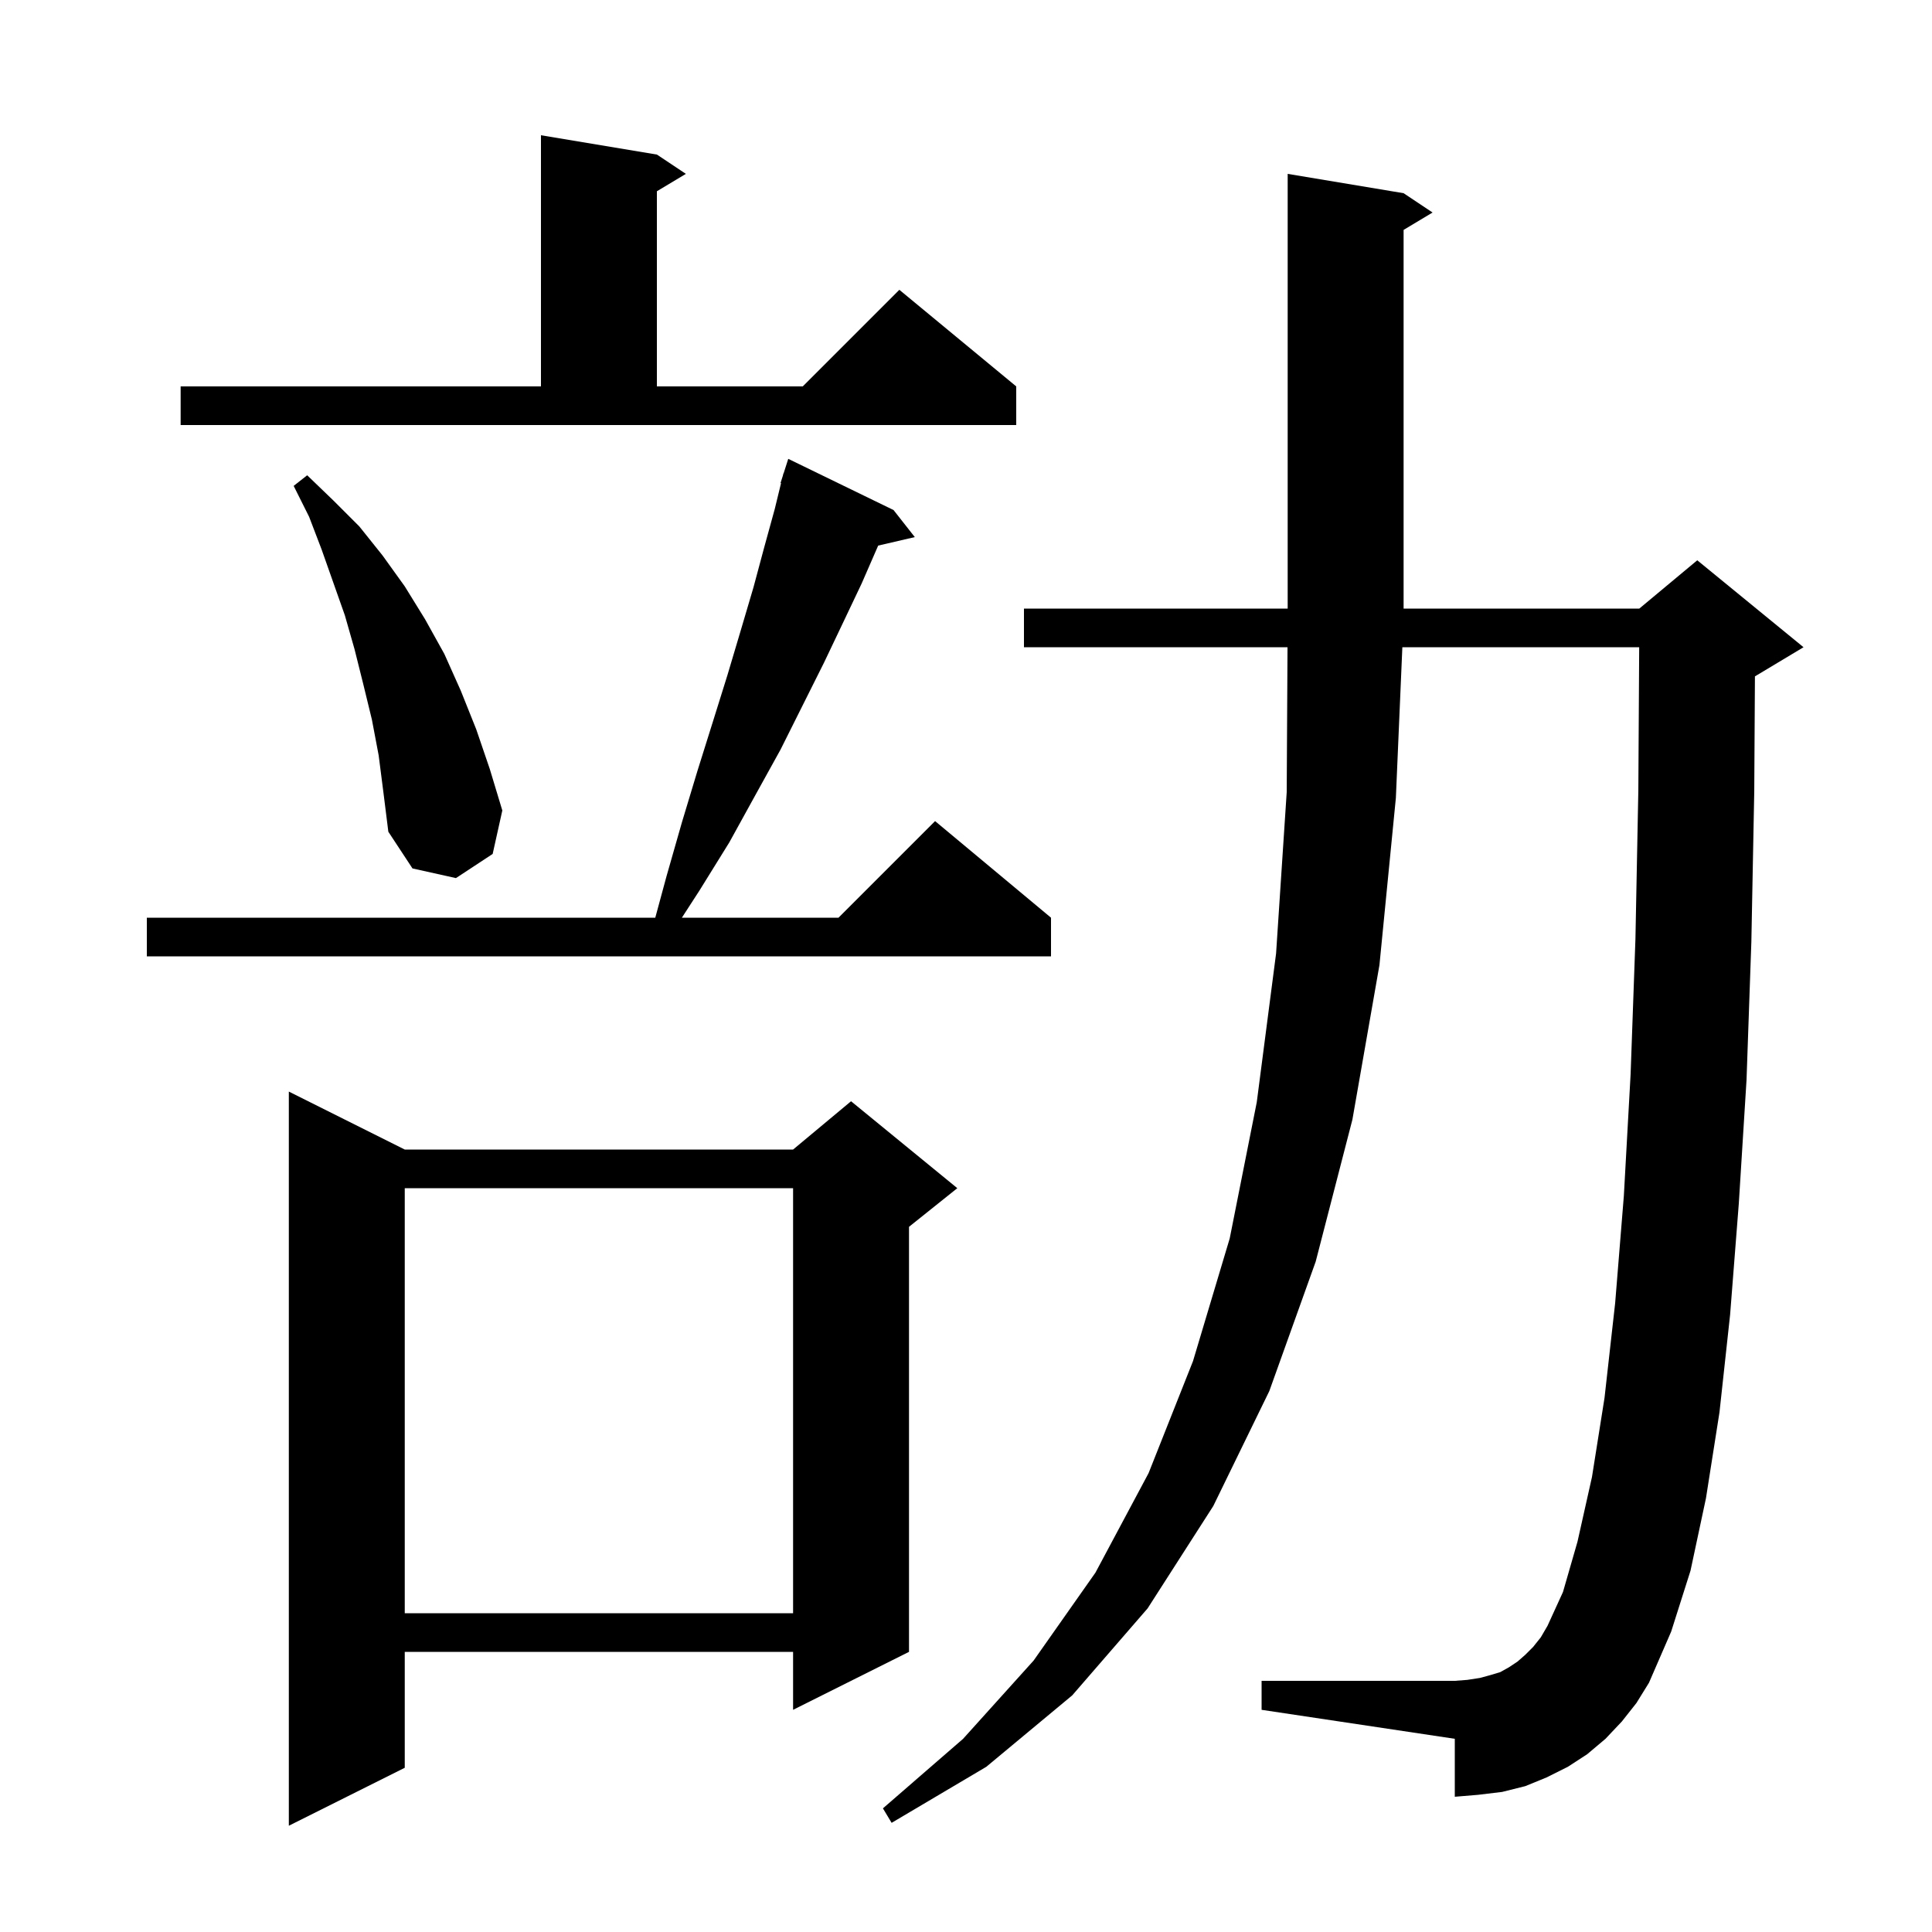 <svg xmlns="http://www.w3.org/2000/svg" xmlns:xlink="http://www.w3.org/1999/xlink" version="1.1" baseProfile="full" viewBox="0 0 200 200" width="200" height="200">
<g fill="black">
<path d="M 41.9 119.0 L 82.1 119.0 L 88.1 114.0 L 99.1 123.0 L 94.1 127.0 L 94.1 171.0 L 82.1 177.0 L 82.1 171.0 L 41.9 171.0 L 41.9 183.0 L 29.9 189.0 L 29.9 113.0 Z M 167.9 178.2 L 166.2 180.0 L 164.3 181.6 L 162.3 182.9 L 160.1 184.0 L 157.9 184.9 L 155.5 185.5 L 153.0 185.8 L 150.6 186.0 L 150.6 180.0 L 130.6 177.0 L 130.6 174.0 L 150.6 174.0 L 151.9 173.9 L 153.2 173.7 L 154.3 173.4 L 155.3 173.1 L 156.2 172.6 L 157.1 172.0 L 157.9 171.3 L 158.7 170.5 L 159.5 169.5 L 160.2 168.3 L 161.8 164.8 L 163.3 159.6 L 164.8 152.9 L 166.1 144.7 L 167.2 134.9 L 168.1 123.8 L 168.8 111.2 L 169.3 97.2 L 169.6 81.8 L 169.688 67.0 L 145.171 67.0 L 144.5 82.6 L 142.8 99.9 L 140.0 115.9 L 136.2 130.6 L 131.4 144.0 L 125.6 155.9 L 118.8 166.5 L 111.0 175.5 L 102.1 182.9 L 92.3 188.7 L 91.4 187.2 L 99.7 180.0 L 107.0 171.9 L 113.4 162.8 L 118.9 152.5 L 123.5 140.9 L 127.3 128.2 L 130.1 114.1 L 132.1 98.7 L 133.2 82.0 L 133.283 67.0 L 106.0 67.0 L 106.0 63.0 L 133.3 63.0 L 133.3 18.0 L 145.3 20.0 L 148.3 22.0 L 145.3 23.8 L 145.3 63.0 L 169.7 63.0 L 175.7 58.0 L 186.7 67.0 L 181.7 70.0 L 181.67 70.012 L 181.6 81.9 L 181.3 97.5 L 180.8 111.8 L 180.0 124.6 L 179.1 136.1 L 178.0 146.2 L 176.6 155.1 L 175.0 162.6 L 173.0 168.9 L 170.7 174.2 L 169.4 176.3 Z M 41.9 123.0 L 41.9 167.0 L 82.1 167.0 L 82.1 123.0 Z M 92.5 52.8 L 94.7 55.6 L 90.909 56.48 L 90.9 56.5 L 89.2 60.4 L 87.3 64.4 L 85.3 68.6 L 80.8 77.6 L 78.2 82.3 L 75.5 87.2 L 72.4 92.2 L 70.588 95.0 L 86.8 95.0 L 96.8 85.0 L 108.8 95.0 L 108.8 99.0 L 15.2 99.0 L 15.2 95.0 L 67.834 95.0 L 69.0 90.7 L 70.6 85.1 L 72.2 79.8 L 73.8 74.7 L 75.3 69.9 L 76.7 65.2 L 78.0 60.8 L 79.1 56.7 L 80.2 52.7 L 80.854 50.013 L 80.8 50.0 L 81.037 49.261 L 81.1 49.0 L 81.118 49.006 L 81.6 47.5 Z M 39.2 78.2 L 38.5 74.5 L 37.6 70.8 L 36.7 67.2 L 35.7 63.7 L 33.3 56.9 L 32.0 53.5 L 30.4 50.3 L 31.8 49.2 L 34.5 51.8 L 37.2 54.5 L 39.6 57.5 L 41.9 60.7 L 44.0 64.1 L 46.0 67.7 L 47.7 71.5 L 49.3 75.5 L 50.7 79.6 L 52.0 83.9 L 51.0 88.4 L 47.2 90.9 L 42.7 89.9 L 40.2 86.1 L 39.7 82.1 Z M 18.7 40.0 L 56.0 40.0 L 56.0 14.0 L 68.0 16.0 L 71.0 18.0 L 68.0 19.8 L 68.0 40.0 L 83.1 40.0 L 93.1 30.0 L 105.2 40.0 L 105.2 44.0 L 18.7 44.0 Z " />
</g>
</svg>
